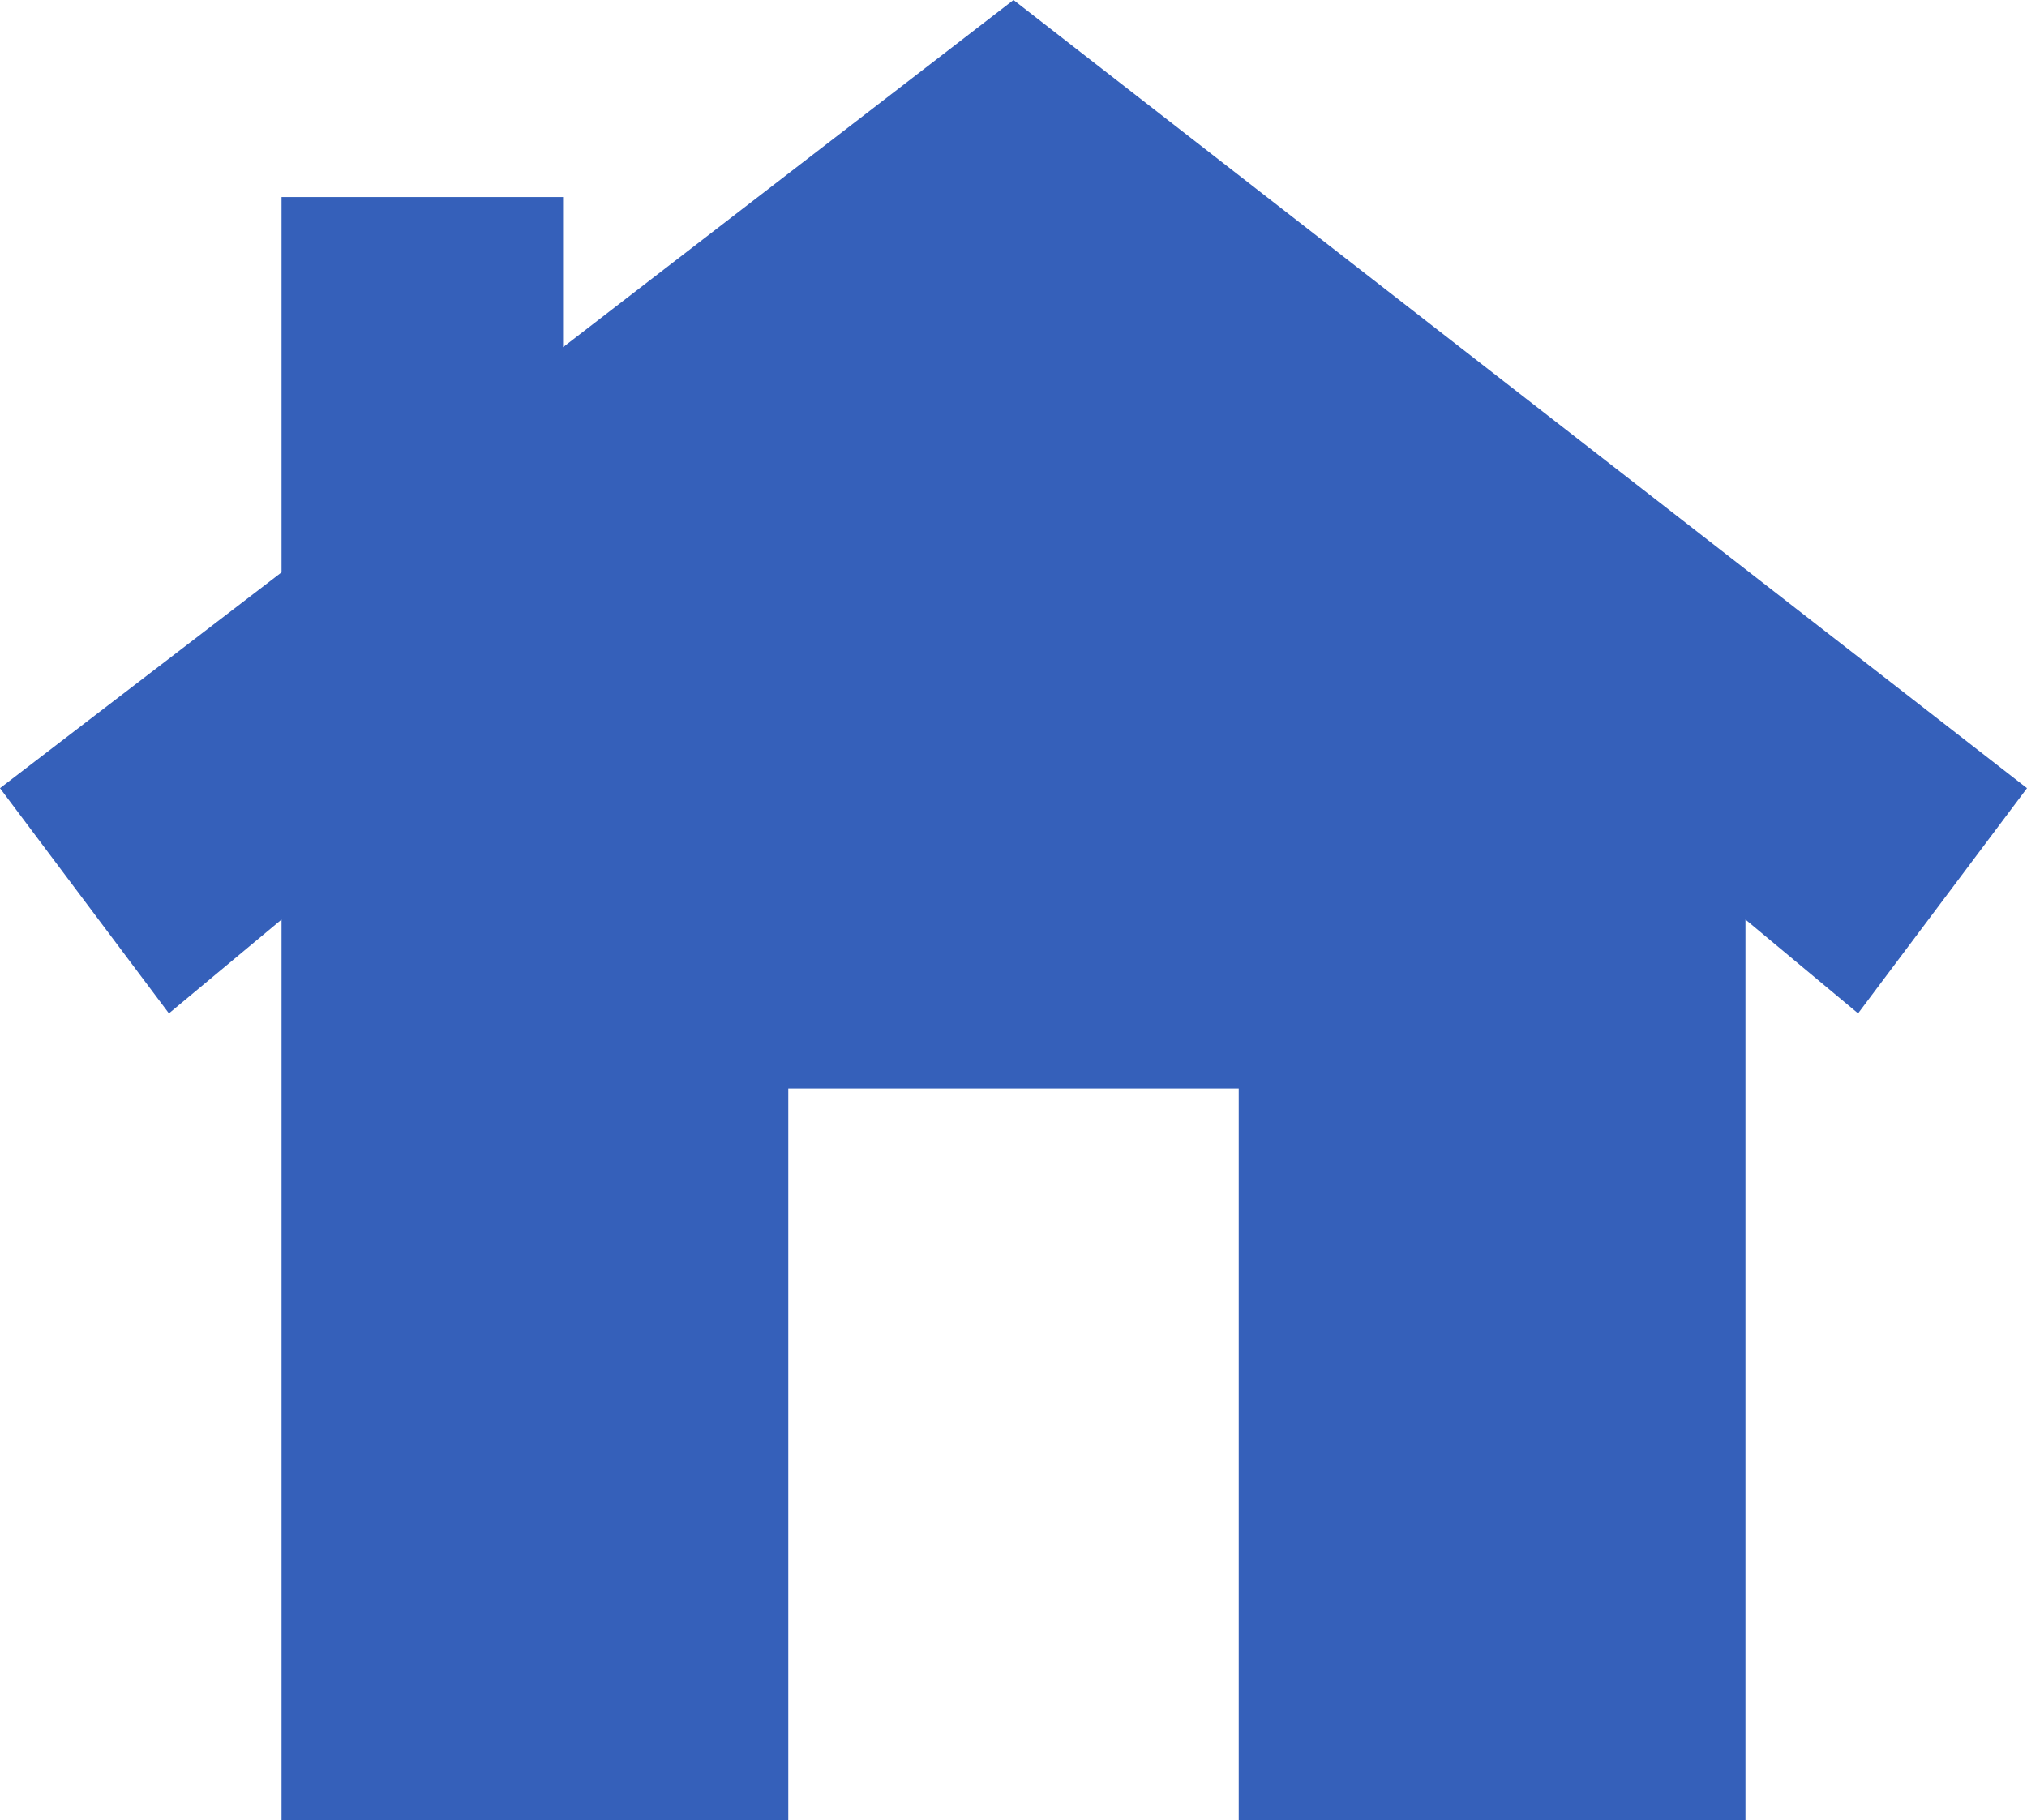 <?xml version="1.0" encoding="UTF-8"?><svg xmlns="http://www.w3.org/2000/svg" width="21.6" height="19.4" viewBox="0 0 21.6 19.4"><defs><style>.d{fill:#3560ba;}</style></defs><g id="a"/><g id="b"><g id="c"><polygon class="d" points="10.8 0 6 3.7 6 2.1 3 2.1 3 6.1 0 8.4 1.8 10.8 3 9.8 3 19.4 8.4 19.4 8.4 11.6 13.2 11.6 13.2 19.4 18.6 19.4 18.6 9.8 19.8 10.8 21.6 8.4 10.8 0"/></g></g></svg>